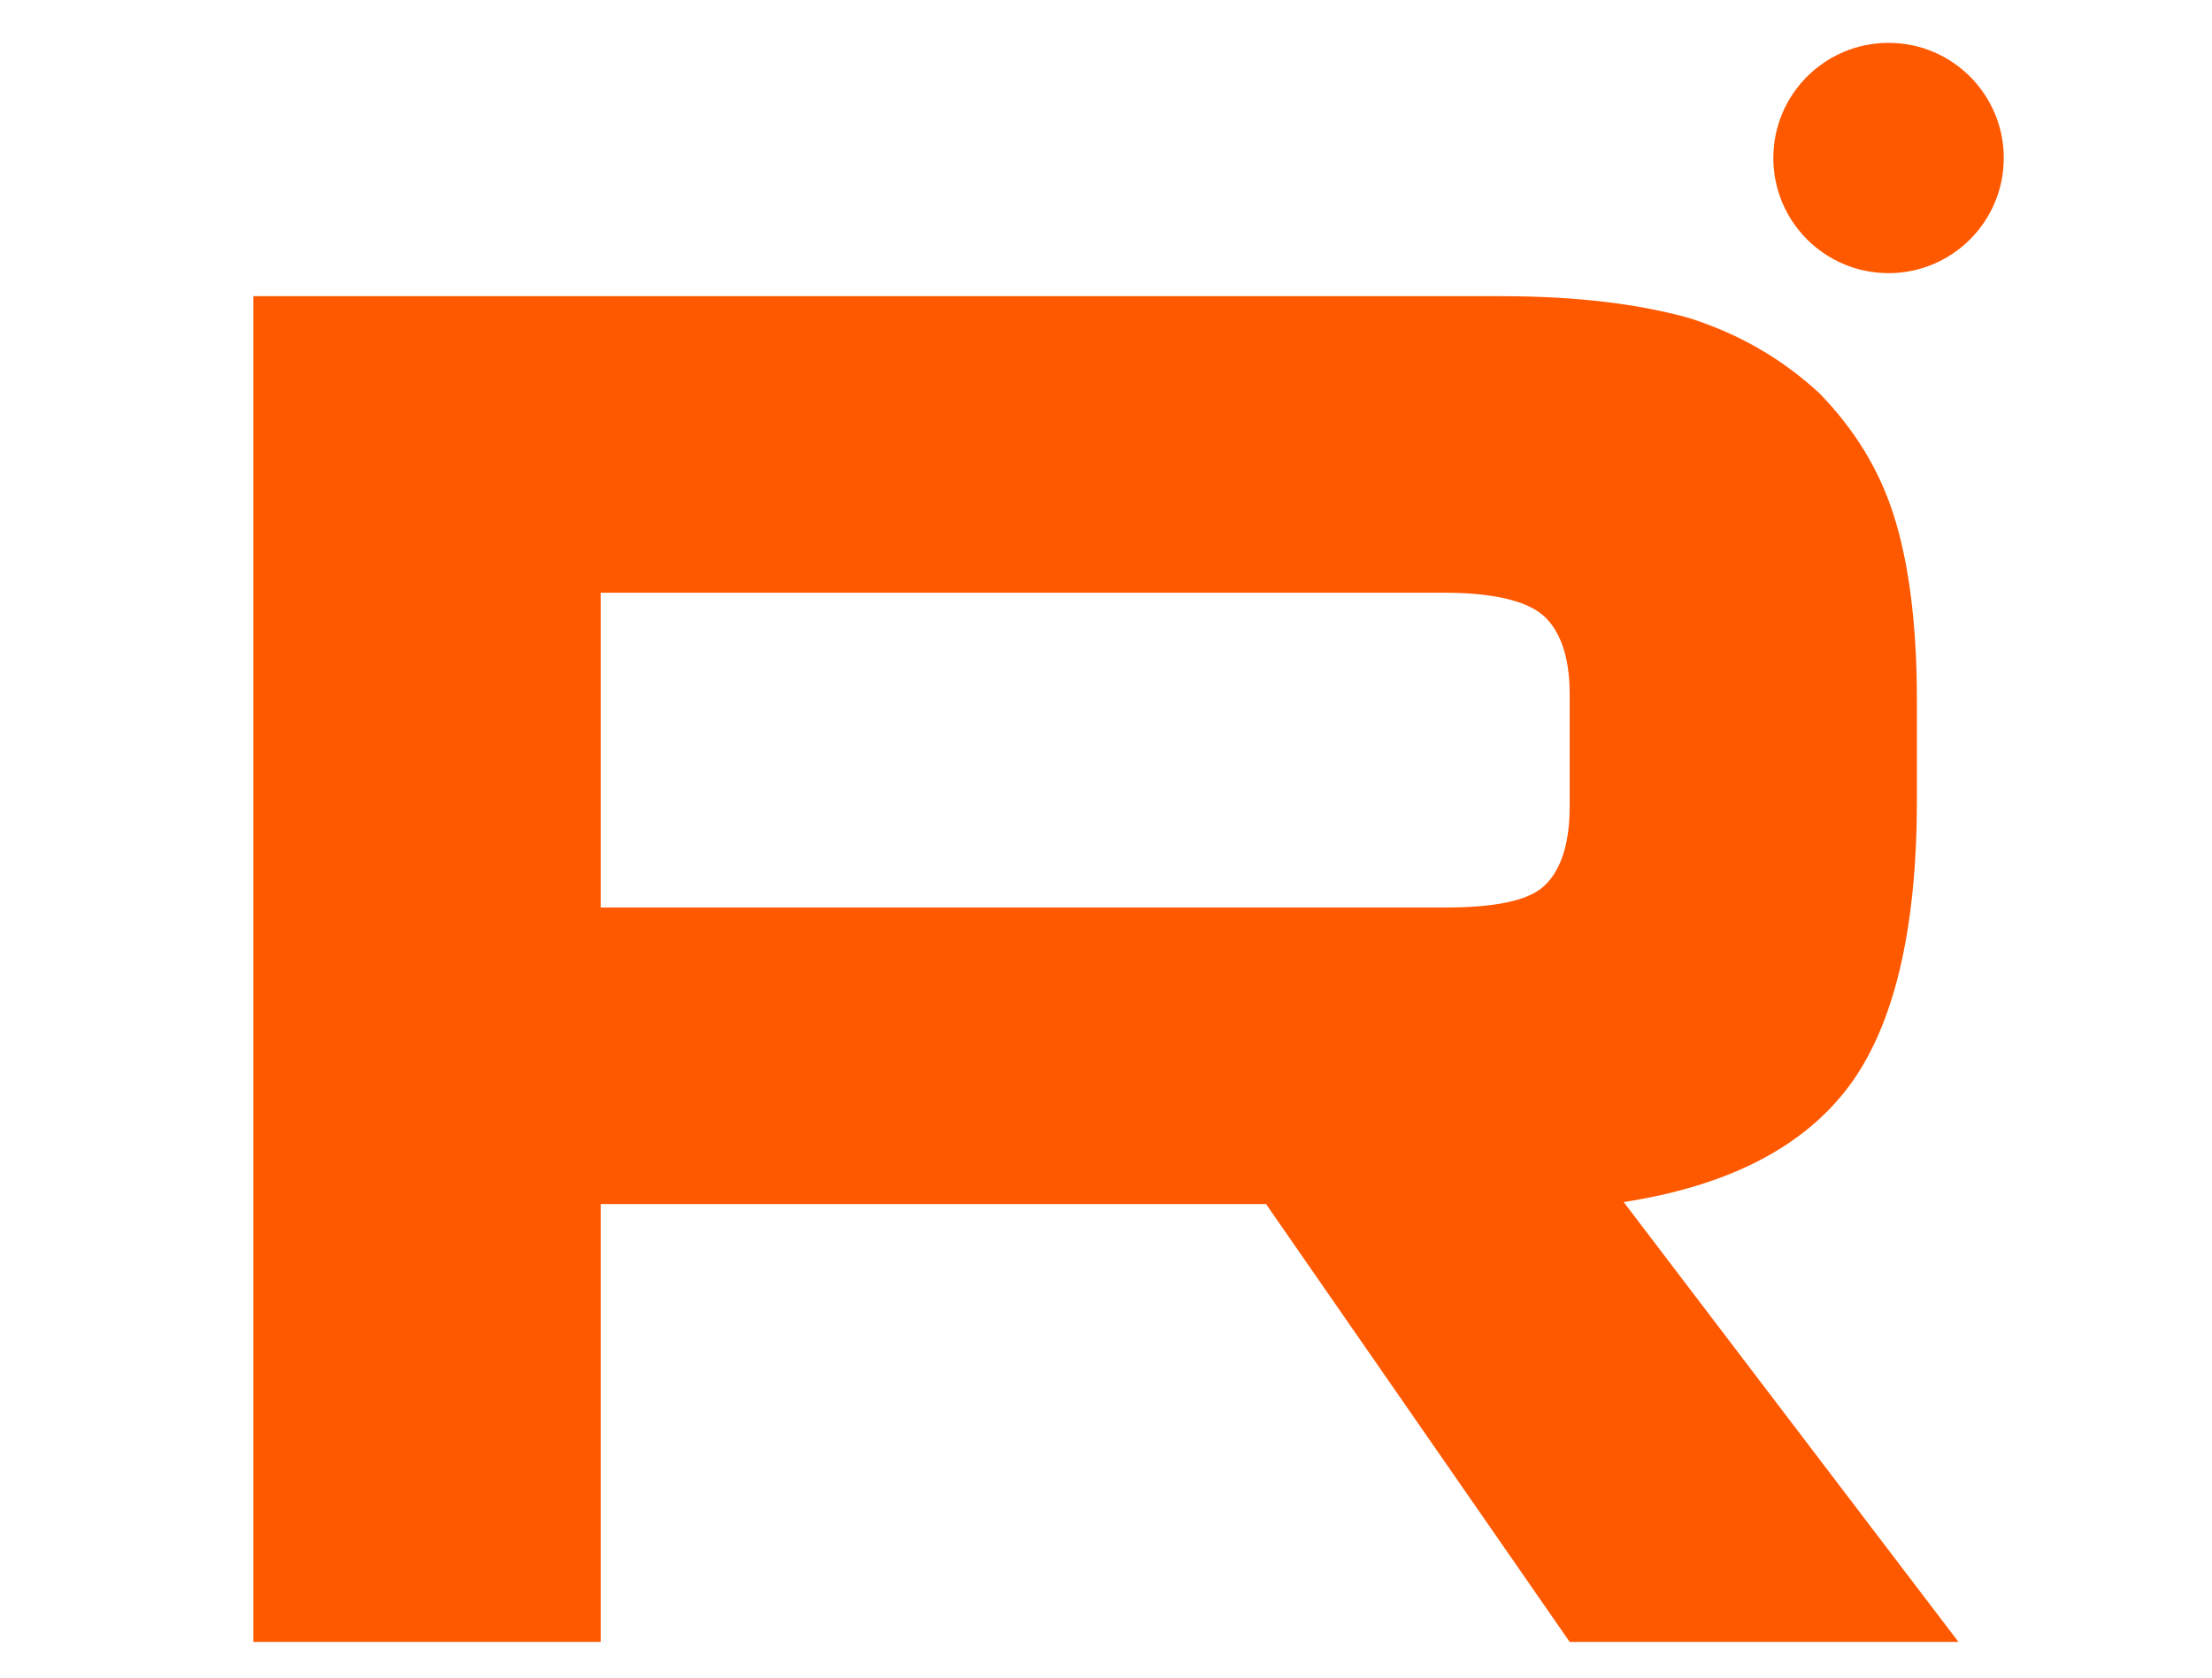 <?xml version="1.0" encoding="UTF-8"?> <svg xmlns="http://www.w3.org/2000/svg" width="29" height="22" viewBox="0 0 29 22" fill="none"> <path d="M19.679 3.884H3.322V21.532H7.875V15.79H16.598L20.579 21.532H25.676L21.287 15.764C22.651 15.552 23.632 15.05 24.232 14.256C24.831 13.462 25.131 12.192 25.131 10.499V9.176C25.131 8.17 25.022 7.376 24.831 6.768C24.64 6.159 24.313 5.63 23.85 5.154C23.359 4.704 22.814 4.387 22.16 4.175C21.505 3.99 20.688 3.884 19.679 3.884ZM18.943 11.901H7.875V7.773H18.943C19.57 7.773 20.006 7.879 20.224 8.064C20.442 8.249 20.579 8.593 20.579 9.096V10.578C20.579 11.107 20.442 11.451 20.224 11.636C20.006 11.821 19.57 11.901 18.943 11.901V11.901Z" fill="#FF5900"></path> <path d="M24.76 3.582C25.593 3.582 26.27 2.906 26.27 2.072C26.27 1.238 25.593 0.562 24.76 0.562C23.925 0.562 23.249 1.238 23.249 2.072C23.249 2.906 23.925 3.582 24.76 3.582Z" fill="#FF5900"></path> </svg> 
